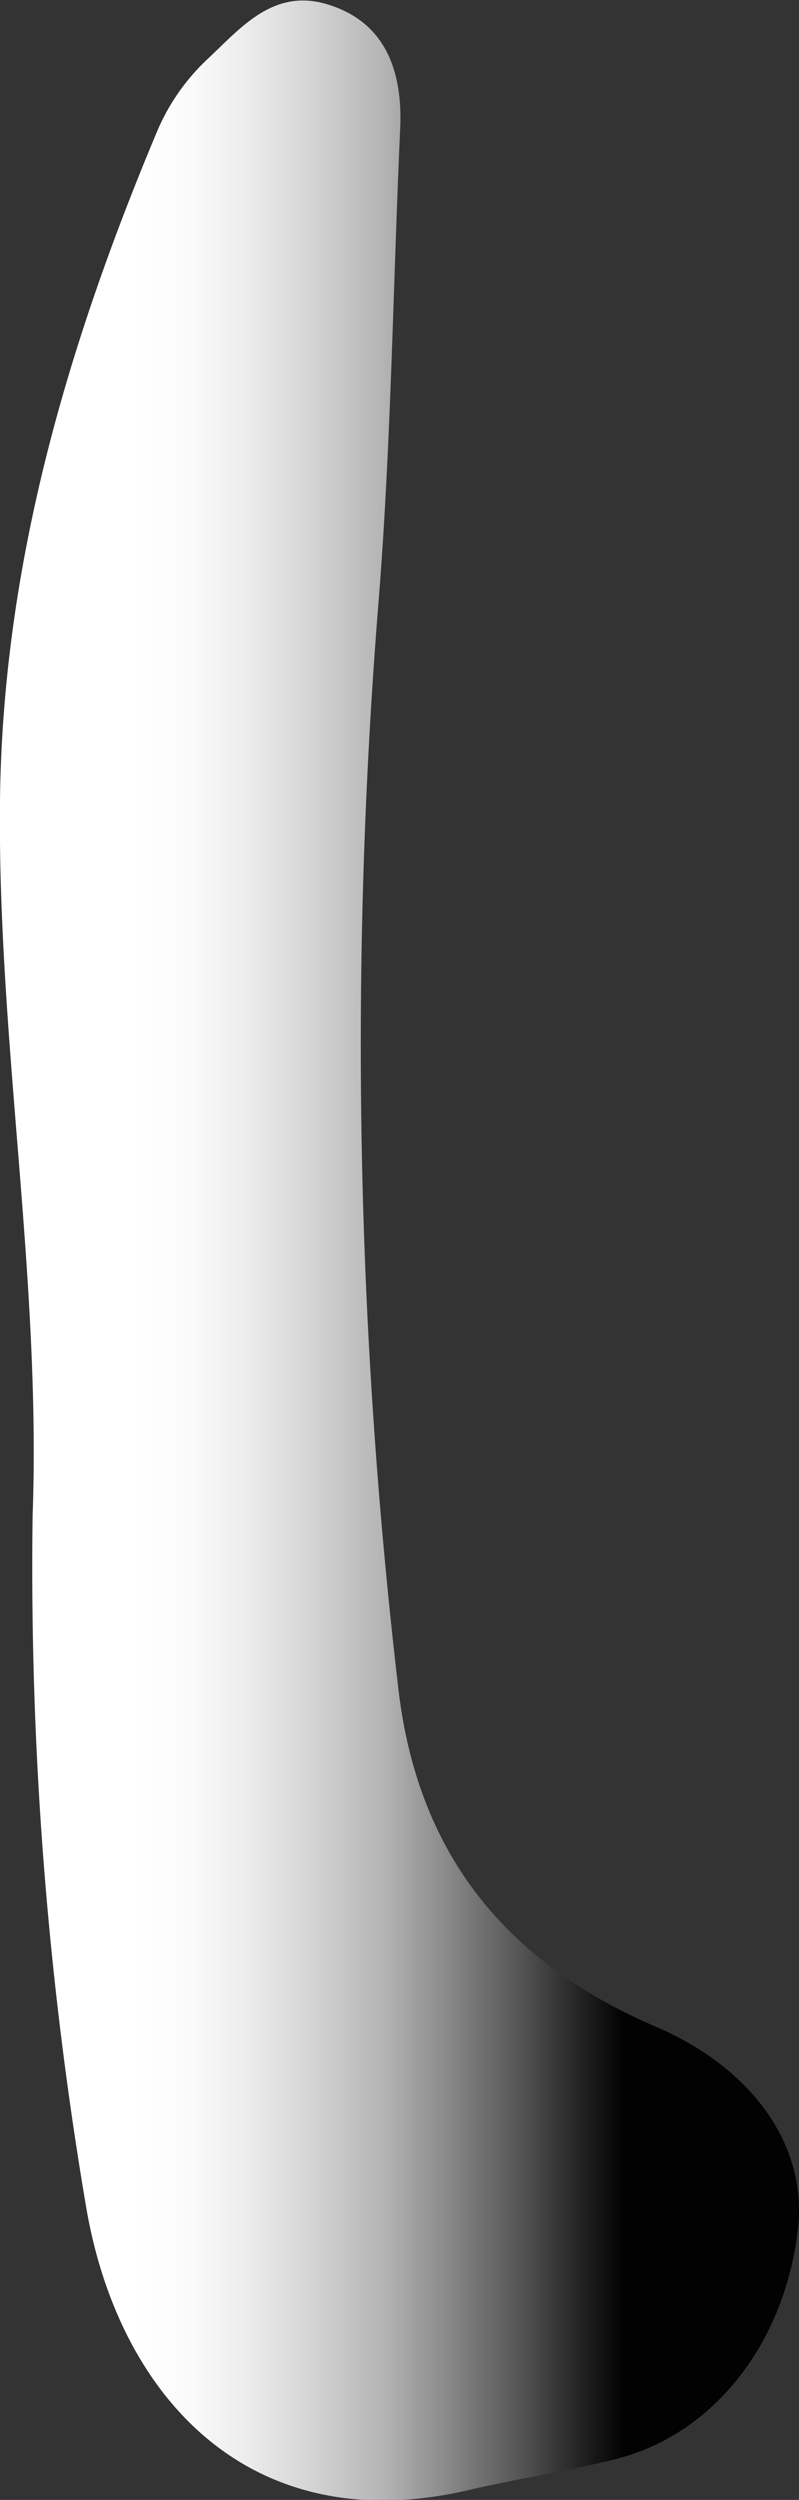 <svg xmlns="http://www.w3.org/2000/svg" xmlns:xlink="http://www.w3.org/1999/xlink" viewBox="0 0 77.63 242.6"><rect x="0" y="0" width="77.63" height="242.6" fill="#333333" stroke="none"/><defs><style>.cls-1{fill:url(#linear-gradient);}</style><linearGradient id="linear-gradient" y1="121.3" x2="77.63" y2="121.3" gradientUnits="userSpaceOnUse"><stop offset="0.17" stop-color="#fff"/><stop offset="0.24" stop-color="#fafafa"/><stop offset="0.31" stop-color="#ececec"/><stop offset="0.39" stop-color="#d4d4d4"/><stop offset="0.48" stop-color="#b4b4b4"/><stop offset="0.56" stop-color="#898989"/><stop offset="0.65" stop-color="#555"/><stop offset="0.74" stop-color="#1a1a1a"/><stop offset="0.78" stop-color="#020202"/></linearGradient></defs><title>Asset 5</title><g id="Layer_2" data-name="Layer 2"><g id="Layer_1-2" data-name="Layer 1"><path class="cls-1" d="M63.68,196.66c-14.71-6.3-23.2-16.95-25-33A536.61,536.61,0,0,1,36.71,59.26C38,43.68,38.17,28.1,38.88,12.53c.23-4.95-1-10.09-6.73-12-5.53-1.89-8.76,2.21-12.09,5.3a20.64,20.64,0,0,0-4.83,7C6.53,33.57.26,54.88,0,77.69c-.25,23.2,4,46.18,3.17,69.39A370.11,370.11,0,0,0,8.34,214c3.05,18.33,15.73,32.64,37.17,27.65,4.81-1.12,9.72-1.83,14.51-3.07,9.45-2.45,16.29-11.33,17.52-22.39C78.4,208.37,73.33,200.8,63.68,196.66Z"/></g></g></svg>